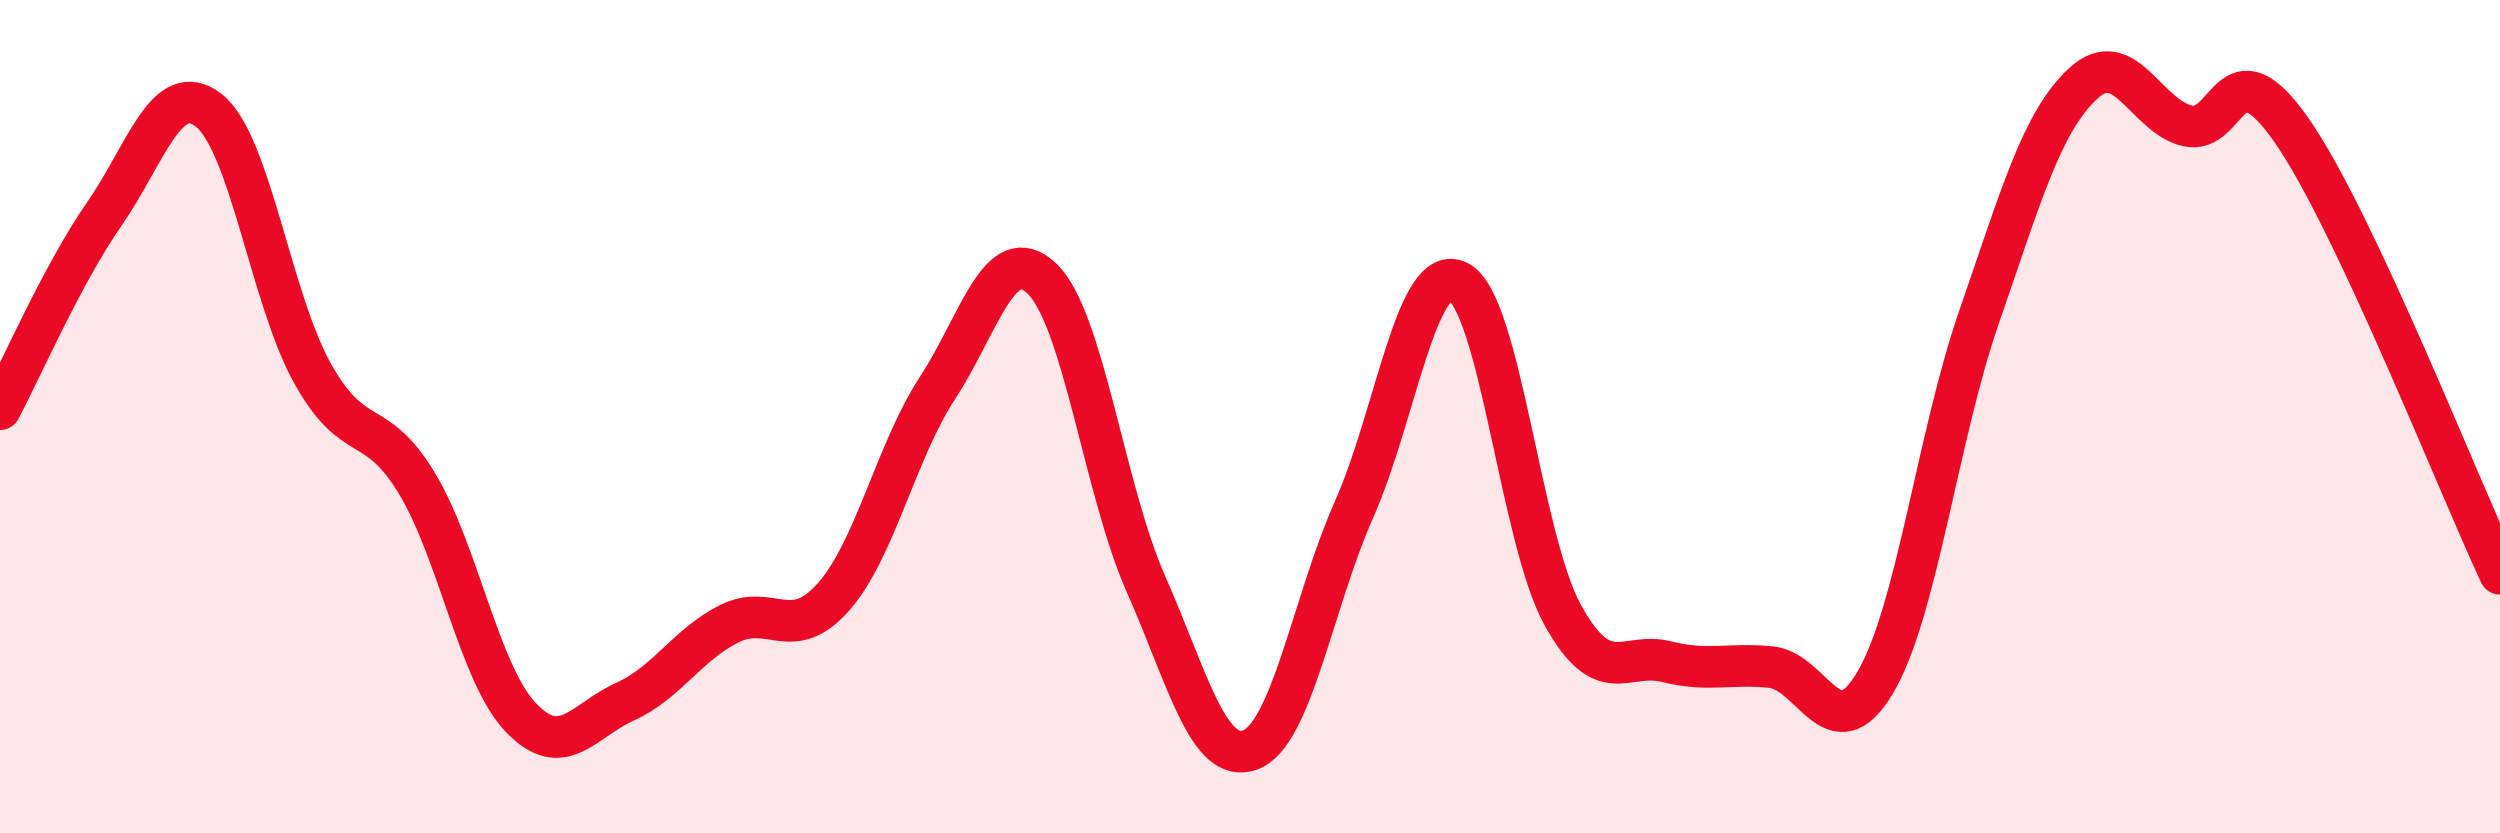 
    <svg width="60" height="20" viewBox="0 0 60 20" xmlns="http://www.w3.org/2000/svg">
      <path
        d="M 0,9.82 C 0.5,8.88 1.5,6.58 2.5,5.14 C 3.5,3.7 4,1.88 5,2.64 C 6,3.4 6.5,7.17 7.5,8.96 C 8.5,10.75 9,9.94 10,11.59 C 11,13.24 11.5,16.17 12.5,17.22 C 13.5,18.27 14,17.29 15,16.84 C 16,16.39 16.5,15.47 17.5,14.97 C 18.5,14.47 19,15.46 20,14.33 C 21,13.2 21.5,10.84 22.5,9.31 C 23.5,7.78 24,5.74 25,6.68 C 26,7.62 26.5,11.75 27.5,14.01 C 28.5,16.27 29,18.36 30,18 C 31,17.64 31.5,14.47 32.5,12.22 C 33.5,9.97 34,6.25 35,6.76 C 36,7.27 36.5,12.93 37.5,14.75 C 38.5,16.57 39,15.63 40,15.88 C 41,16.13 41.5,15.91 42.5,16.01 C 43.5,16.11 44,18.07 45,16.39 C 46,14.71 46.5,10.48 47.5,7.6 C 48.5,4.72 49,2.92 50,2 C 51,1.08 51.5,2.79 52.5,3.02 C 53.5,3.25 53.5,0.98 55,3.13 C 56.5,5.28 59,11.64 60,13.77L60 20L0 20Z"
        fill="#EB0A25"
        opacity="0.1"
        stroke-linecap="round"
        stroke-linejoin="round"
      />
      <path
        d="M 0,9.82 C 0.5,8.88 1.5,6.58 2.5,5.14 C 3.5,3.7 4,1.88 5,2.64 C 6,3.4 6.5,7.17 7.5,8.96 C 8.5,10.75 9,9.94 10,11.59 C 11,13.24 11.5,16.17 12.5,17.22 C 13.5,18.27 14,17.29 15,16.84 C 16,16.39 16.5,15.47 17.5,14.97 C 18.5,14.47 19,15.46 20,14.33 C 21,13.2 21.5,10.84 22.5,9.31 C 23.5,7.78 24,5.74 25,6.68 C 26,7.62 26.5,11.75 27.5,14.01 C 28.5,16.27 29,18.36 30,18 C 31,17.64 31.5,14.47 32.5,12.22 C 33.5,9.97 34,6.25 35,6.76 C 36,7.27 36.5,12.93 37.5,14.75 C 38.5,16.57 39,15.63 40,15.88 C 41,16.13 41.5,15.91 42.5,16.01 C 43.5,16.11 44,18.07 45,16.39 C 46,14.71 46.5,10.48 47.5,7.6 C 48.5,4.72 49,2.92 50,2 C 51,1.08 51.5,2.79 52.5,3.02 C 53.5,3.25 53.5,0.98 55,3.13 C 56.5,5.28 59,11.64 60,13.77"
        stroke="#EB0A25"
        stroke-width="1"
        fill="none"
        stroke-linecap="round"
        stroke-linejoin="round"
      />
    </svg>
  